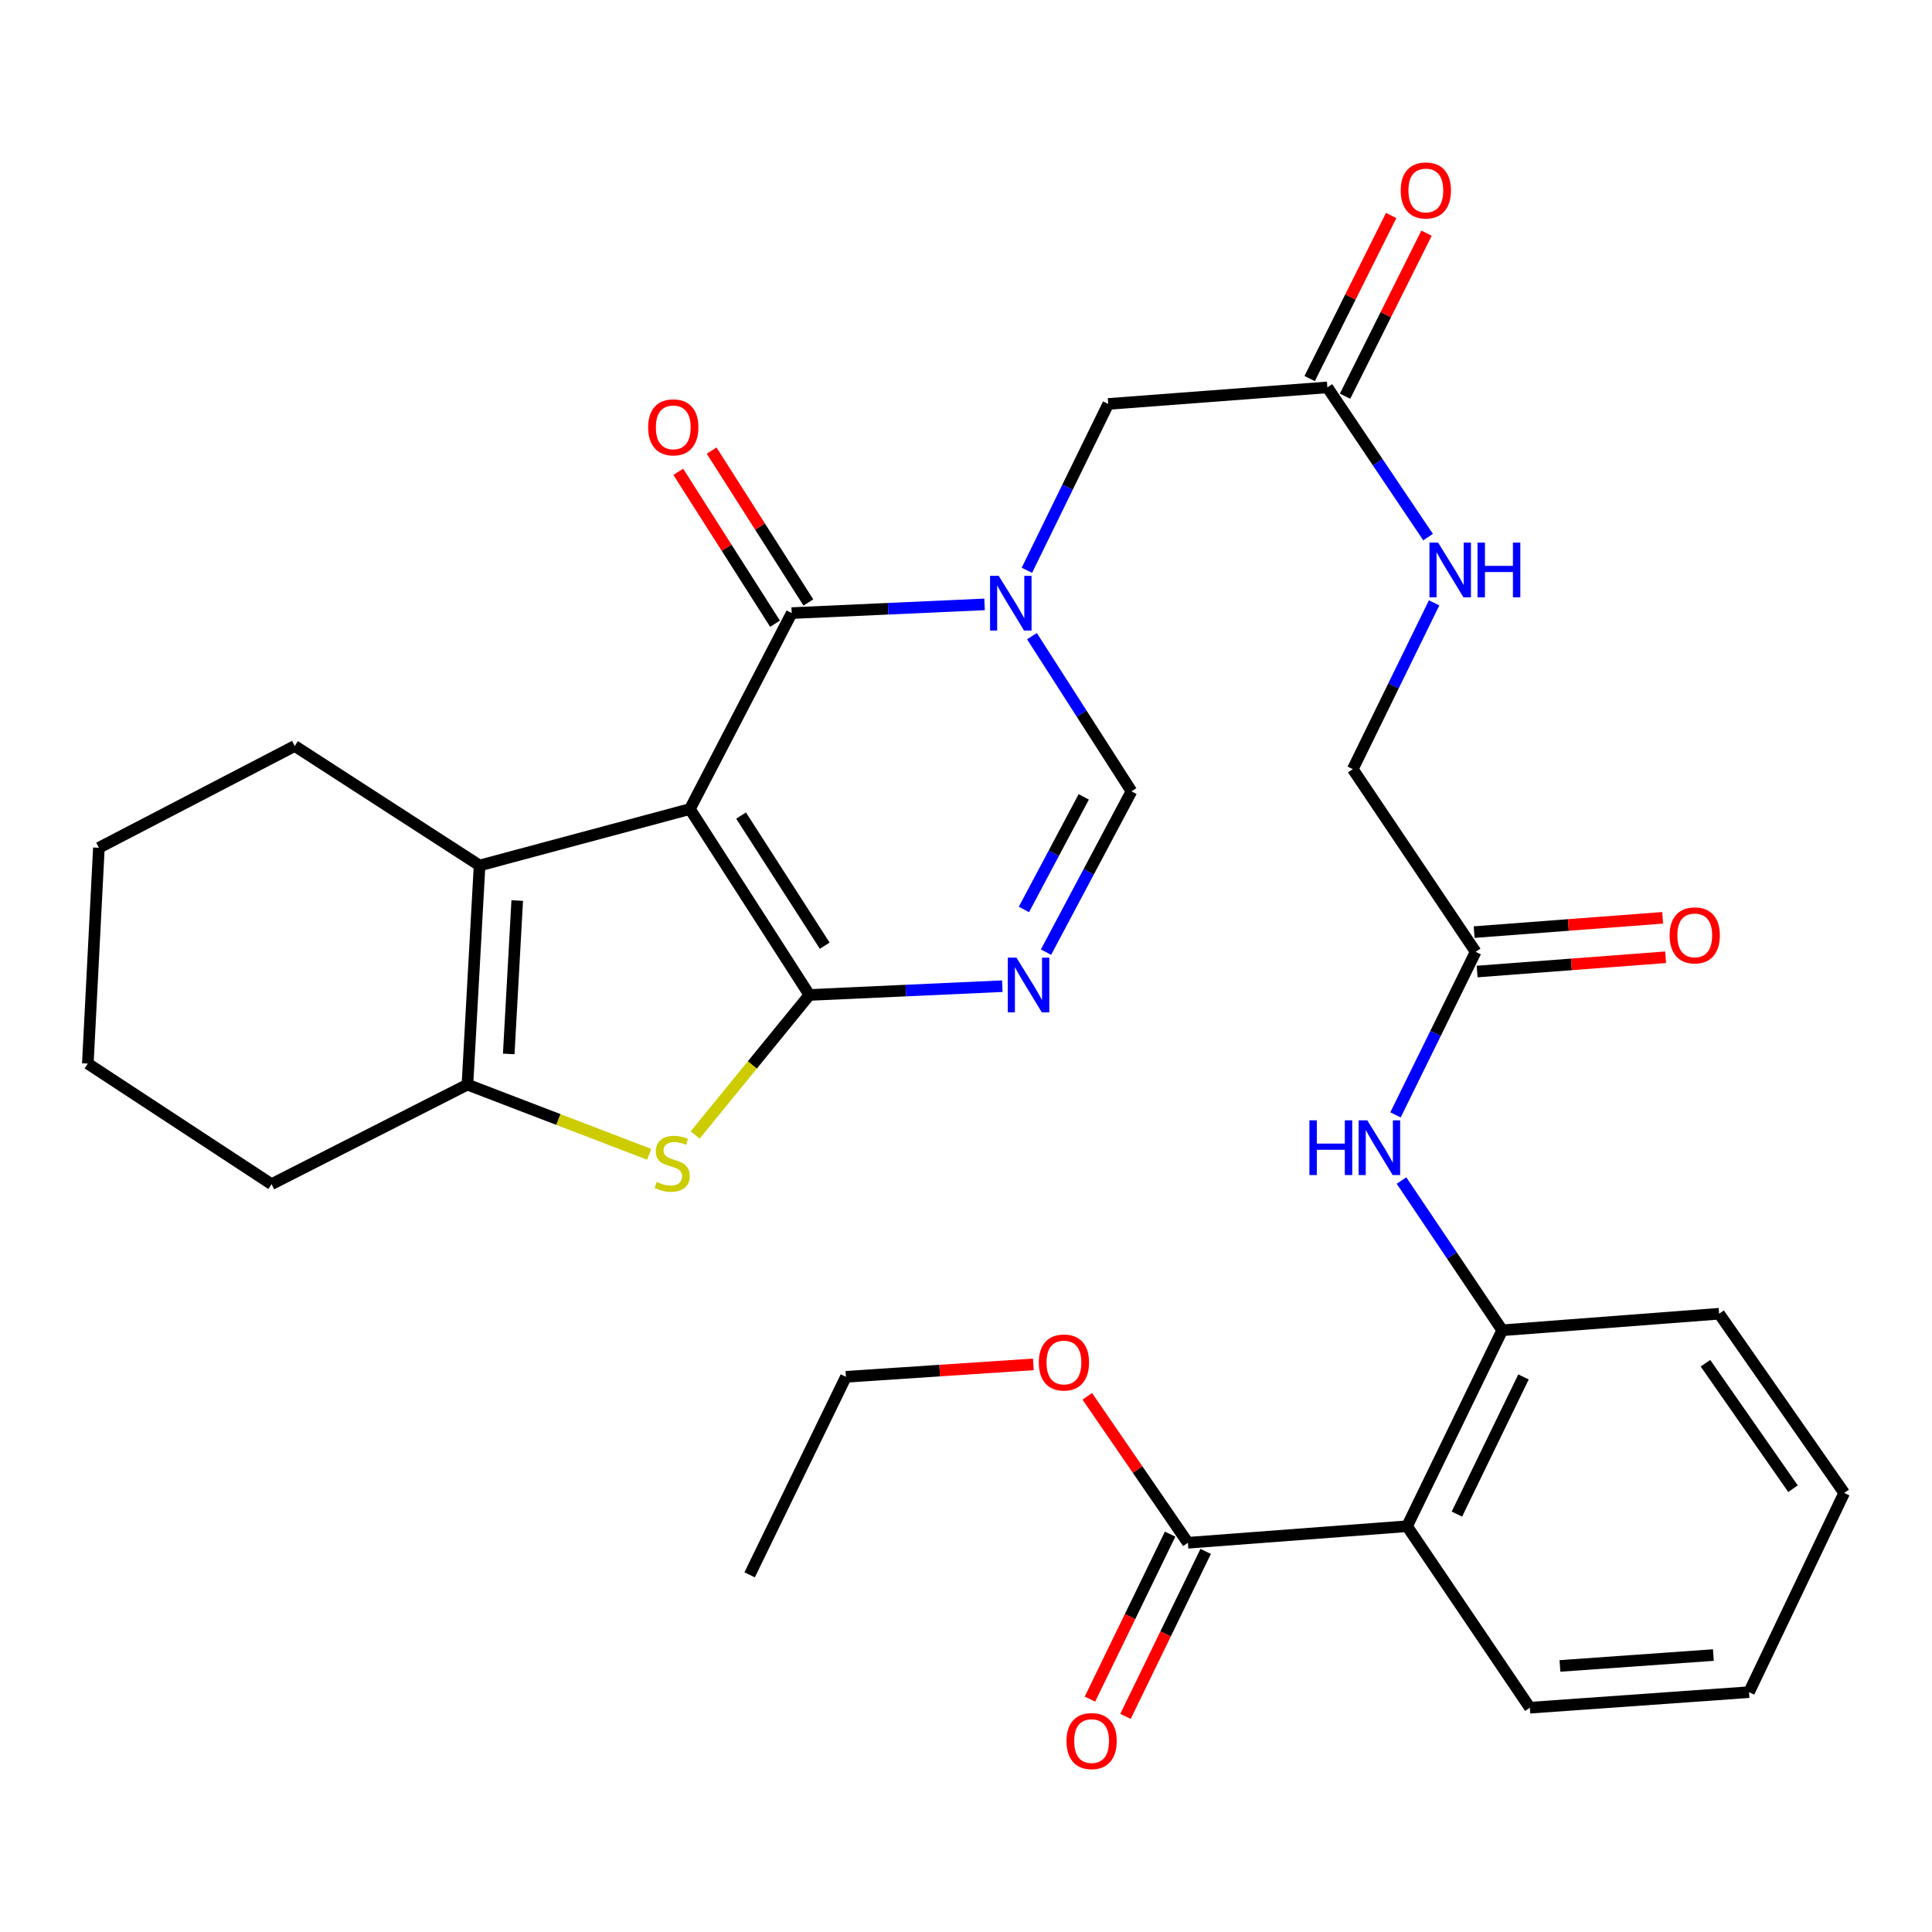 <?xml version='1.0' encoding='iso-8859-1'?>
<svg version='1.1' baseProfile='full'
              xmlns='http://www.w3.org/2000/svg'
                      xmlns:rdkit='http://www.rdkit.org/xml'
                      xmlns:xlink='http://www.w3.org/1999/xlink'
                  xml:space='preserve'
width='1000px' height='1000px' viewBox='0 0 1000 1000'>
<!-- END OF HEADER -->
<rect style='opacity:1.0;fill:#FFFFFF;stroke:none' width='1000' height='1000' x='0' y='0'> </rect>
<path class='bond-0' d='M 357.091,418.768 L 418.945,514.988' style='fill:none;fill-rule:evenodd;stroke:#000000;stroke-width:6px;stroke-linecap:butt;stroke-linejoin:miter;stroke-opacity:1' />
<path class='bond-0' d='M 383.582,422.135 L 426.88,489.49' style='fill:none;fill-rule:evenodd;stroke:#000000;stroke-width:6px;stroke-linecap:butt;stroke-linejoin:miter;stroke-opacity:1' />
<path class='bond-1' d='M 357.091,418.768 L 409.782,317.341' style='fill:none;fill-rule:evenodd;stroke:#000000;stroke-width:6px;stroke-linecap:butt;stroke-linejoin:miter;stroke-opacity:1' />
<path class='bond-5' d='M 357.091,418.768 L 248.229,447.972' style='fill:none;fill-rule:evenodd;stroke:#000000;stroke-width:6px;stroke-linecap:butt;stroke-linejoin:miter;stroke-opacity:1' />
<path class='bond-3' d='M 418.945,514.988 L 468.871,512.716' style='fill:none;fill-rule:evenodd;stroke:#000000;stroke-width:6px;stroke-linecap:butt;stroke-linejoin:miter;stroke-opacity:1' />
<path class='bond-3' d='M 468.871,512.716 L 518.798,510.445' style='fill:none;fill-rule:evenodd;stroke:#0000FF;stroke-width:6px;stroke-linecap:butt;stroke-linejoin:miter;stroke-opacity:1' />
<path class='bond-4' d='M 418.945,514.988 L 389.381,551.23' style='fill:none;fill-rule:evenodd;stroke:#000000;stroke-width:6px;stroke-linecap:butt;stroke-linejoin:miter;stroke-opacity:1' />
<path class='bond-4' d='M 389.381,551.23 L 359.817,587.471' style='fill:none;fill-rule:evenodd;stroke:#CCCC00;stroke-width:6px;stroke-linecap:butt;stroke-linejoin:miter;stroke-opacity:1' />
<path class='bond-2' d='M 409.782,317.341 L 459.698,315.084' style='fill:none;fill-rule:evenodd;stroke:#000000;stroke-width:6px;stroke-linecap:butt;stroke-linejoin:miter;stroke-opacity:1' />
<path class='bond-2' d='M 459.698,315.084 L 509.613,312.827' style='fill:none;fill-rule:evenodd;stroke:#0000FF;stroke-width:6px;stroke-linecap:butt;stroke-linejoin:miter;stroke-opacity:1' />
<path class='bond-15' d='M 418.412,311.844 L 393.372,272.534' style='fill:none;fill-rule:evenodd;stroke:#000000;stroke-width:6px;stroke-linecap:butt;stroke-linejoin:miter;stroke-opacity:1' />
<path class='bond-15' d='M 393.372,272.534 L 368.333,233.225' style='fill:none;fill-rule:evenodd;stroke:#FF0000;stroke-width:6px;stroke-linecap:butt;stroke-linejoin:miter;stroke-opacity:1' />
<path class='bond-15' d='M 401.153,322.837 L 376.113,283.528' style='fill:none;fill-rule:evenodd;stroke:#000000;stroke-width:6px;stroke-linecap:butt;stroke-linejoin:miter;stroke-opacity:1' />
<path class='bond-15' d='M 376.113,283.528 L 351.074,244.218' style='fill:none;fill-rule:evenodd;stroke:#FF0000;stroke-width:6px;stroke-linecap:butt;stroke-linejoin:miter;stroke-opacity:1' />
<path class='bond-7' d='M 534.129,329.266 L 559.888,369.424' style='fill:none;fill-rule:evenodd;stroke:#0000FF;stroke-width:6px;stroke-linecap:butt;stroke-linejoin:miter;stroke-opacity:1' />
<path class='bond-7' d='M 559.888,369.424 L 585.648,409.582' style='fill:none;fill-rule:evenodd;stroke:#000000;stroke-width:6px;stroke-linecap:butt;stroke-linejoin:miter;stroke-opacity:1' />
<path class='bond-12' d='M 531.518,295.184 L 552.569,252.133' style='fill:none;fill-rule:evenodd;stroke:#0000FF;stroke-width:6px;stroke-linecap:butt;stroke-linejoin:miter;stroke-opacity:1' />
<path class='bond-12' d='M 552.569,252.133 L 573.62,209.081' style='fill:none;fill-rule:evenodd;stroke:#000000;stroke-width:6px;stroke-linecap:butt;stroke-linejoin:miter;stroke-opacity:1' />
<path class='bond-33' d='M 541.41,492.829 L 563.529,451.205' style='fill:none;fill-rule:evenodd;stroke:#0000FF;stroke-width:6px;stroke-linecap:butt;stroke-linejoin:miter;stroke-opacity:1' />
<path class='bond-33' d='M 563.529,451.205 L 585.648,409.582' style='fill:none;fill-rule:evenodd;stroke:#000000;stroke-width:6px;stroke-linecap:butt;stroke-linejoin:miter;stroke-opacity:1' />
<path class='bond-33' d='M 529.976,470.739 L 545.459,441.603' style='fill:none;fill-rule:evenodd;stroke:#0000FF;stroke-width:6px;stroke-linecap:butt;stroke-linejoin:miter;stroke-opacity:1' />
<path class='bond-33' d='M 545.459,441.603 L 560.942,412.467' style='fill:none;fill-rule:evenodd;stroke:#000000;stroke-width:6px;stroke-linecap:butt;stroke-linejoin:miter;stroke-opacity:1' />
<path class='bond-32' d='M 336.01,597.474 L 288.976,579.433' style='fill:none;fill-rule:evenodd;stroke:#CCCC00;stroke-width:6px;stroke-linecap:butt;stroke-linejoin:miter;stroke-opacity:1' />
<path class='bond-32' d='M 288.976,579.433 L 241.942,561.393' style='fill:none;fill-rule:evenodd;stroke:#000000;stroke-width:6px;stroke-linecap:butt;stroke-linejoin:miter;stroke-opacity:1' />
<path class='bond-6' d='M 248.229,447.972 L 241.942,561.393' style='fill:none;fill-rule:evenodd;stroke:#000000;stroke-width:6px;stroke-linecap:butt;stroke-linejoin:miter;stroke-opacity:1' />
<path class='bond-6' d='M 267.717,466.118 L 263.317,545.512' style='fill:none;fill-rule:evenodd;stroke:#000000;stroke-width:6px;stroke-linecap:butt;stroke-linejoin:miter;stroke-opacity:1' />
<path class='bond-22' d='M 248.229,447.972 L 152.554,386.118' style='fill:none;fill-rule:evenodd;stroke:#000000;stroke-width:6px;stroke-linecap:butt;stroke-linejoin:miter;stroke-opacity:1' />
<path class='bond-23' d='M 241.942,561.393 L 140.549,612.925' style='fill:none;fill-rule:evenodd;stroke:#000000;stroke-width:6px;stroke-linecap:butt;stroke-linejoin:miter;stroke-opacity:1' />
<path class='bond-8' d='M 728.296,789.973 L 777.543,688.546' style='fill:none;fill-rule:evenodd;stroke:#000000;stroke-width:6px;stroke-linecap:butt;stroke-linejoin:miter;stroke-opacity:1' />
<path class='bond-8' d='M 754.091,783.697 L 788.563,712.698' style='fill:none;fill-rule:evenodd;stroke:#000000;stroke-width:6px;stroke-linecap:butt;stroke-linejoin:miter;stroke-opacity:1' />
<path class='bond-10' d='M 728.296,789.973 L 614.853,798.533' style='fill:none;fill-rule:evenodd;stroke:#000000;stroke-width:6px;stroke-linecap:butt;stroke-linejoin:miter;stroke-opacity:1' />
<path class='bond-24' d='M 728.296,789.973 L 791.855,883.908' style='fill:none;fill-rule:evenodd;stroke:#000000;stroke-width:6px;stroke-linecap:butt;stroke-linejoin:miter;stroke-opacity:1' />
<path class='bond-9' d='M 777.543,688.546 L 751.478,649.798' style='fill:none;fill-rule:evenodd;stroke:#000000;stroke-width:6px;stroke-linecap:butt;stroke-linejoin:miter;stroke-opacity:1' />
<path class='bond-9' d='M 751.478,649.798 L 725.413,611.05' style='fill:none;fill-rule:evenodd;stroke:#0000FF;stroke-width:6px;stroke-linecap:butt;stroke-linejoin:miter;stroke-opacity:1' />
<path class='bond-25' d='M 777.543,688.546 L 889.815,679.986' style='fill:none;fill-rule:evenodd;stroke:#000000;stroke-width:6px;stroke-linecap:butt;stroke-linejoin:miter;stroke-opacity:1' />
<path class='bond-17' d='M 605.65,794.061 L 584.903,836.758' style='fill:none;fill-rule:evenodd;stroke:#000000;stroke-width:6px;stroke-linecap:butt;stroke-linejoin:miter;stroke-opacity:1' />
<path class='bond-17' d='M 584.903,836.758 L 564.156,879.454' style='fill:none;fill-rule:evenodd;stroke:#FF0000;stroke-width:6px;stroke-linecap:butt;stroke-linejoin:miter;stroke-opacity:1' />
<path class='bond-17' d='M 624.055,803.005 L 603.308,845.701' style='fill:none;fill-rule:evenodd;stroke:#000000;stroke-width:6px;stroke-linecap:butt;stroke-linejoin:miter;stroke-opacity:1' />
<path class='bond-17' d='M 603.308,845.701 L 582.561,888.398' style='fill:none;fill-rule:evenodd;stroke:#FF0000;stroke-width:6px;stroke-linecap:butt;stroke-linejoin:miter;stroke-opacity:1' />
<path class='bond-21' d='M 614.853,798.533 L 588.815,760.635' style='fill:none;fill-rule:evenodd;stroke:#000000;stroke-width:6px;stroke-linecap:butt;stroke-linejoin:miter;stroke-opacity:1' />
<path class='bond-21' d='M 588.815,760.635 L 562.778,722.736' style='fill:none;fill-rule:evenodd;stroke:#FF0000;stroke-width:6px;stroke-linecap:butt;stroke-linejoin:miter;stroke-opacity:1' />
<path class='bond-11' d='M 722.317,577.058 L 743.052,534.86' style='fill:none;fill-rule:evenodd;stroke:#0000FF;stroke-width:6px;stroke-linecap:butt;stroke-linejoin:miter;stroke-opacity:1' />
<path class='bond-11' d='M 743.052,534.86 L 763.787,492.661' style='fill:none;fill-rule:evenodd;stroke:#000000;stroke-width:6px;stroke-linecap:butt;stroke-linejoin:miter;stroke-opacity:1' />
<path class='bond-13' d='M 573.62,209.081 L 687.041,200.51' style='fill:none;fill-rule:evenodd;stroke:#000000;stroke-width:6px;stroke-linecap:butt;stroke-linejoin:miter;stroke-opacity:1' />
<path class='bond-16' d='M 687.041,200.51 L 713.11,239.258' style='fill:none;fill-rule:evenodd;stroke:#000000;stroke-width:6px;stroke-linecap:butt;stroke-linejoin:miter;stroke-opacity:1' />
<path class='bond-16' d='M 713.11,239.258 L 739.18,278.006' style='fill:none;fill-rule:evenodd;stroke:#0000FF;stroke-width:6px;stroke-linecap:butt;stroke-linejoin:miter;stroke-opacity:1' />
<path class='bond-18' d='M 696.193,205.083 L 717.28,162.885' style='fill:none;fill-rule:evenodd;stroke:#000000;stroke-width:6px;stroke-linecap:butt;stroke-linejoin:miter;stroke-opacity:1' />
<path class='bond-18' d='M 717.28,162.885 L 738.367,120.688' style='fill:none;fill-rule:evenodd;stroke:#FF0000;stroke-width:6px;stroke-linecap:butt;stroke-linejoin:miter;stroke-opacity:1' />
<path class='bond-18' d='M 677.888,195.936 L 698.976,153.738' style='fill:none;fill-rule:evenodd;stroke:#000000;stroke-width:6px;stroke-linecap:butt;stroke-linejoin:miter;stroke-opacity:1' />
<path class='bond-18' d='M 698.976,153.738 L 720.063,111.54' style='fill:none;fill-rule:evenodd;stroke:#FF0000;stroke-width:6px;stroke-linecap:butt;stroke-linejoin:miter;stroke-opacity:1' />
<path class='bond-14' d='M 763.787,492.661 L 700.194,398.112' style='fill:none;fill-rule:evenodd;stroke:#000000;stroke-width:6px;stroke-linecap:butt;stroke-linejoin:miter;stroke-opacity:1' />
<path class='bond-19' d='M 764.56,502.863 L 813.343,499.166' style='fill:none;fill-rule:evenodd;stroke:#000000;stroke-width:6px;stroke-linecap:butt;stroke-linejoin:miter;stroke-opacity:1' />
<path class='bond-19' d='M 813.343,499.166 L 862.126,495.469' style='fill:none;fill-rule:evenodd;stroke:#FF0000;stroke-width:6px;stroke-linecap:butt;stroke-linejoin:miter;stroke-opacity:1' />
<path class='bond-19' d='M 763.014,482.459 L 811.797,478.762' style='fill:none;fill-rule:evenodd;stroke:#000000;stroke-width:6px;stroke-linecap:butt;stroke-linejoin:miter;stroke-opacity:1' />
<path class='bond-19' d='M 811.797,478.762 L 860.58,475.065' style='fill:none;fill-rule:evenodd;stroke:#FF0000;stroke-width:6px;stroke-linecap:butt;stroke-linejoin:miter;stroke-opacity:1' />
<path class='bond-20' d='M 742.293,312.043 L 721.244,355.077' style='fill:none;fill-rule:evenodd;stroke:#0000FF;stroke-width:6px;stroke-linecap:butt;stroke-linejoin:miter;stroke-opacity:1' />
<path class='bond-20' d='M 721.244,355.077 L 700.194,398.112' style='fill:none;fill-rule:evenodd;stroke:#000000;stroke-width:6px;stroke-linecap:butt;stroke-linejoin:miter;stroke-opacity:1' />
<path class='bond-26' d='M 534.864,706.194 L 486.357,709.415' style='fill:none;fill-rule:evenodd;stroke:#FF0000;stroke-width:6px;stroke-linecap:butt;stroke-linejoin:miter;stroke-opacity:1' />
<path class='bond-26' d='M 486.357,709.415 L 437.85,712.635' style='fill:none;fill-rule:evenodd;stroke:#000000;stroke-width:6px;stroke-linecap:butt;stroke-linejoin:miter;stroke-opacity:1' />
<path class='bond-27' d='M 152.554,386.118 L 51.184,438.81' style='fill:none;fill-rule:evenodd;stroke:#000000;stroke-width:6px;stroke-linecap:butt;stroke-linejoin:miter;stroke-opacity:1' />
<path class='bond-34' d='M 140.549,612.925 L 45.455,550.513' style='fill:none;fill-rule:evenodd;stroke:#000000;stroke-width:6px;stroke-linecap:butt;stroke-linejoin:miter;stroke-opacity:1' />
<path class='bond-35' d='M 791.855,883.908 L 905.298,875.86' style='fill:none;fill-rule:evenodd;stroke:#000000;stroke-width:6px;stroke-linecap:butt;stroke-linejoin:miter;stroke-opacity:1' />
<path class='bond-35' d='M 807.424,862.289 L 886.834,856.655' style='fill:none;fill-rule:evenodd;stroke:#000000;stroke-width:6px;stroke-linecap:butt;stroke-linejoin:miter;stroke-opacity:1' />
<path class='bond-30' d='M 889.815,679.986 L 954.545,772.75' style='fill:none;fill-rule:evenodd;stroke:#000000;stroke-width:6px;stroke-linecap:butt;stroke-linejoin:miter;stroke-opacity:1' />
<path class='bond-30' d='M 882.743,705.61 L 928.055,770.545' style='fill:none;fill-rule:evenodd;stroke:#000000;stroke-width:6px;stroke-linecap:butt;stroke-linejoin:miter;stroke-opacity:1' />
<path class='bond-31' d='M 437.85,712.635 L 388.012,815.131' style='fill:none;fill-rule:evenodd;stroke:#000000;stroke-width:6px;stroke-linecap:butt;stroke-linejoin:miter;stroke-opacity:1' />
<path class='bond-29' d='M 51.184,438.81 L 45.455,550.513' style='fill:none;fill-rule:evenodd;stroke:#000000;stroke-width:6px;stroke-linecap:butt;stroke-linejoin:miter;stroke-opacity:1' />
<path class='bond-28' d='M 905.298,875.86 L 954.545,772.75' style='fill:none;fill-rule:evenodd;stroke:#000000;stroke-width:6px;stroke-linecap:butt;stroke-linejoin:miter;stroke-opacity:1' />
<path  class='atom-3' d='M 516.931 298.054
L 526.211 313.054
Q 527.131 314.534, 528.611 317.214
Q 530.091 319.894, 530.171 320.054
L 530.171 298.054
L 533.931 298.054
L 533.931 326.374
L 530.051 326.374
L 520.091 309.974
Q 518.931 308.054, 517.691 305.854
Q 516.491 303.654, 516.131 302.974
L 516.131 326.374
L 512.451 326.374
L 512.451 298.054
L 516.931 298.054
' fill='#0000FF'/>
<path  class='atom-4' d='M 526.117 495.667
L 535.397 510.667
Q 536.317 512.147, 537.797 514.827
Q 539.277 517.507, 539.357 517.667
L 539.357 495.667
L 543.117 495.667
L 543.117 523.987
L 539.237 523.987
L 529.277 507.587
Q 528.117 505.667, 526.877 503.467
Q 525.677 501.267, 525.317 500.587
L 525.317 523.987
L 521.637 523.987
L 521.637 495.667
L 526.117 495.667
' fill='#0000FF'/>
<path  class='atom-5' d='M 339.928 611.765
Q 340.248 611.885, 341.568 612.445
Q 342.888 613.005, 344.328 613.365
Q 345.808 613.685, 347.248 613.685
Q 349.928 613.685, 351.488 612.405
Q 353.048 611.085, 353.048 608.805
Q 353.048 607.245, 352.248 606.285
Q 351.488 605.325, 350.288 604.805
Q 349.088 604.285, 347.088 603.685
Q 344.568 602.925, 343.048 602.205
Q 341.568 601.485, 340.488 599.965
Q 339.448 598.445, 339.448 595.885
Q 339.448 592.325, 341.848 590.125
Q 344.288 587.925, 349.088 587.925
Q 352.368 587.925, 356.088 589.485
L 355.168 592.565
Q 351.768 591.165, 349.208 591.165
Q 346.448 591.165, 344.928 592.325
Q 343.408 593.445, 343.448 595.405
Q 343.448 596.925, 344.208 597.845
Q 345.008 598.765, 346.128 599.285
Q 347.288 599.805, 349.208 600.405
Q 351.768 601.205, 353.288 602.005
Q 354.808 602.805, 355.888 604.445
Q 357.008 606.045, 357.008 608.805
Q 357.008 612.725, 354.368 614.845
Q 351.768 616.925, 347.408 616.925
Q 344.888 616.925, 342.968 616.365
Q 341.088 615.845, 338.848 614.925
L 339.928 611.765
' fill='#CCCC00'/>
<path  class='atom-12' d='M 677.752 579.882
L 681.592 579.882
L 681.592 591.922
L 696.072 591.922
L 696.072 579.882
L 699.912 579.882
L 699.912 608.202
L 696.072 608.202
L 696.072 595.122
L 681.592 595.122
L 681.592 608.202
L 677.752 608.202
L 677.752 579.882
' fill='#0000FF'/>
<path  class='atom-12' d='M 707.712 579.882
L 716.992 594.882
Q 717.912 596.362, 719.392 599.042
Q 720.872 601.722, 720.952 601.882
L 720.952 579.882
L 724.712 579.882
L 724.712 608.202
L 720.832 608.202
L 710.872 591.802
Q 709.712 589.882, 708.472 587.682
Q 707.272 585.482, 706.912 584.802
L 706.912 608.202
L 703.232 608.202
L 703.232 579.882
L 707.712 579.882
' fill='#0000FF'/>
<path  class='atom-16' d='M 335.485 221.189
Q 335.485 214.389, 338.845 210.589
Q 342.205 206.789, 348.485 206.789
Q 354.765 206.789, 358.125 210.589
Q 361.485 214.389, 361.485 221.189
Q 361.485 228.069, 358.085 231.989
Q 354.685 235.869, 348.485 235.869
Q 342.245 235.869, 338.845 231.989
Q 335.485 228.109, 335.485 221.189
M 348.485 232.669
Q 352.805 232.669, 355.125 229.789
Q 357.485 226.869, 357.485 221.189
Q 357.485 215.629, 355.125 212.829
Q 352.805 209.989, 348.485 209.989
Q 344.165 209.989, 341.805 212.789
Q 339.485 215.589, 339.485 221.189
Q 339.485 226.909, 341.805 229.789
Q 344.165 232.669, 348.485 232.669
' fill='#FF0000'/>
<path  class='atom-17' d='M 744.363 280.854
L 753.643 295.854
Q 754.563 297.334, 756.043 300.014
Q 757.523 302.694, 757.603 302.854
L 757.603 280.854
L 761.363 280.854
L 761.363 309.174
L 757.483 309.174
L 747.523 292.774
Q 746.363 290.854, 745.123 288.654
Q 743.923 286.454, 743.563 285.774
L 743.563 309.174
L 739.883 309.174
L 739.883 280.854
L 744.363 280.854
' fill='#0000FF'/>
<path  class='atom-17' d='M 764.763 280.854
L 768.603 280.854
L 768.603 292.894
L 783.083 292.894
L 783.083 280.854
L 786.923 280.854
L 786.923 309.174
L 783.083 309.174
L 783.083 296.094
L 768.603 296.094
L 768.603 309.174
L 764.763 309.174
L 764.763 280.854
' fill='#0000FF'/>
<path  class='atom-18' d='M 552.015 901.177
Q 552.015 894.377, 555.375 890.577
Q 558.735 886.777, 565.015 886.777
Q 571.295 886.777, 574.655 890.577
Q 578.015 894.377, 578.015 901.177
Q 578.015 908.057, 574.615 911.977
Q 571.215 915.857, 565.015 915.857
Q 558.775 915.857, 555.375 911.977
Q 552.015 908.097, 552.015 901.177
M 565.015 912.657
Q 569.335 912.657, 571.655 909.777
Q 574.015 906.857, 574.015 901.177
Q 574.015 895.617, 571.655 892.817
Q 569.335 889.977, 565.015 889.977
Q 560.695 889.977, 558.335 892.777
Q 556.015 895.577, 556.015 901.177
Q 556.015 906.897, 558.335 909.777
Q 560.695 912.657, 565.015 912.657
' fill='#FF0000'/>
<path  class='atom-19' d='M 725.016 98.583
Q 725.016 91.783, 728.376 87.983
Q 731.736 84.183, 738.016 84.183
Q 744.296 84.183, 747.656 87.983
Q 751.016 91.783, 751.016 98.583
Q 751.016 105.463, 747.616 109.383
Q 744.216 113.263, 738.016 113.263
Q 731.776 113.263, 728.376 109.383
Q 725.016 105.503, 725.016 98.583
M 738.016 110.063
Q 742.336 110.063, 744.656 107.183
Q 747.016 104.263, 747.016 98.583
Q 747.016 93.023, 744.656 90.223
Q 742.336 87.383, 738.016 87.383
Q 733.696 87.383, 731.336 90.183
Q 729.016 92.983, 729.016 98.583
Q 729.016 104.303, 731.336 107.183
Q 733.696 110.063, 738.016 110.063
' fill='#FF0000'/>
<path  class='atom-20' d='M 864.196 484.146
Q 864.196 477.346, 867.556 473.546
Q 870.916 469.746, 877.196 469.746
Q 883.476 469.746, 886.836 473.546
Q 890.196 477.346, 890.196 484.146
Q 890.196 491.026, 886.796 494.946
Q 883.396 498.826, 877.196 498.826
Q 870.956 498.826, 867.556 494.946
Q 864.196 491.066, 864.196 484.146
M 877.196 495.626
Q 881.516 495.626, 883.836 492.746
Q 886.196 489.826, 886.196 484.146
Q 886.196 478.586, 883.836 475.786
Q 881.516 472.946, 877.196 472.946
Q 872.876 472.946, 870.516 475.746
Q 868.196 478.546, 868.196 484.146
Q 868.196 489.866, 870.516 492.746
Q 872.876 495.626, 877.196 495.626
' fill='#FF0000'/>
<path  class='atom-22' d='M 537.691 705.224
Q 537.691 698.424, 541.051 694.624
Q 544.411 690.824, 550.691 690.824
Q 556.971 690.824, 560.331 694.624
Q 563.691 698.424, 563.691 705.224
Q 563.691 712.104, 560.291 716.024
Q 556.891 719.904, 550.691 719.904
Q 544.451 719.904, 541.051 716.024
Q 537.691 712.144, 537.691 705.224
M 550.691 716.704
Q 555.011 716.704, 557.331 713.824
Q 559.691 710.904, 559.691 705.224
Q 559.691 699.664, 557.331 696.864
Q 555.011 694.024, 550.691 694.024
Q 546.371 694.024, 544.011 696.824
Q 541.691 699.624, 541.691 705.224
Q 541.691 710.944, 544.011 713.824
Q 546.371 716.704, 550.691 716.704
' fill='#FF0000'/>
</svg>
